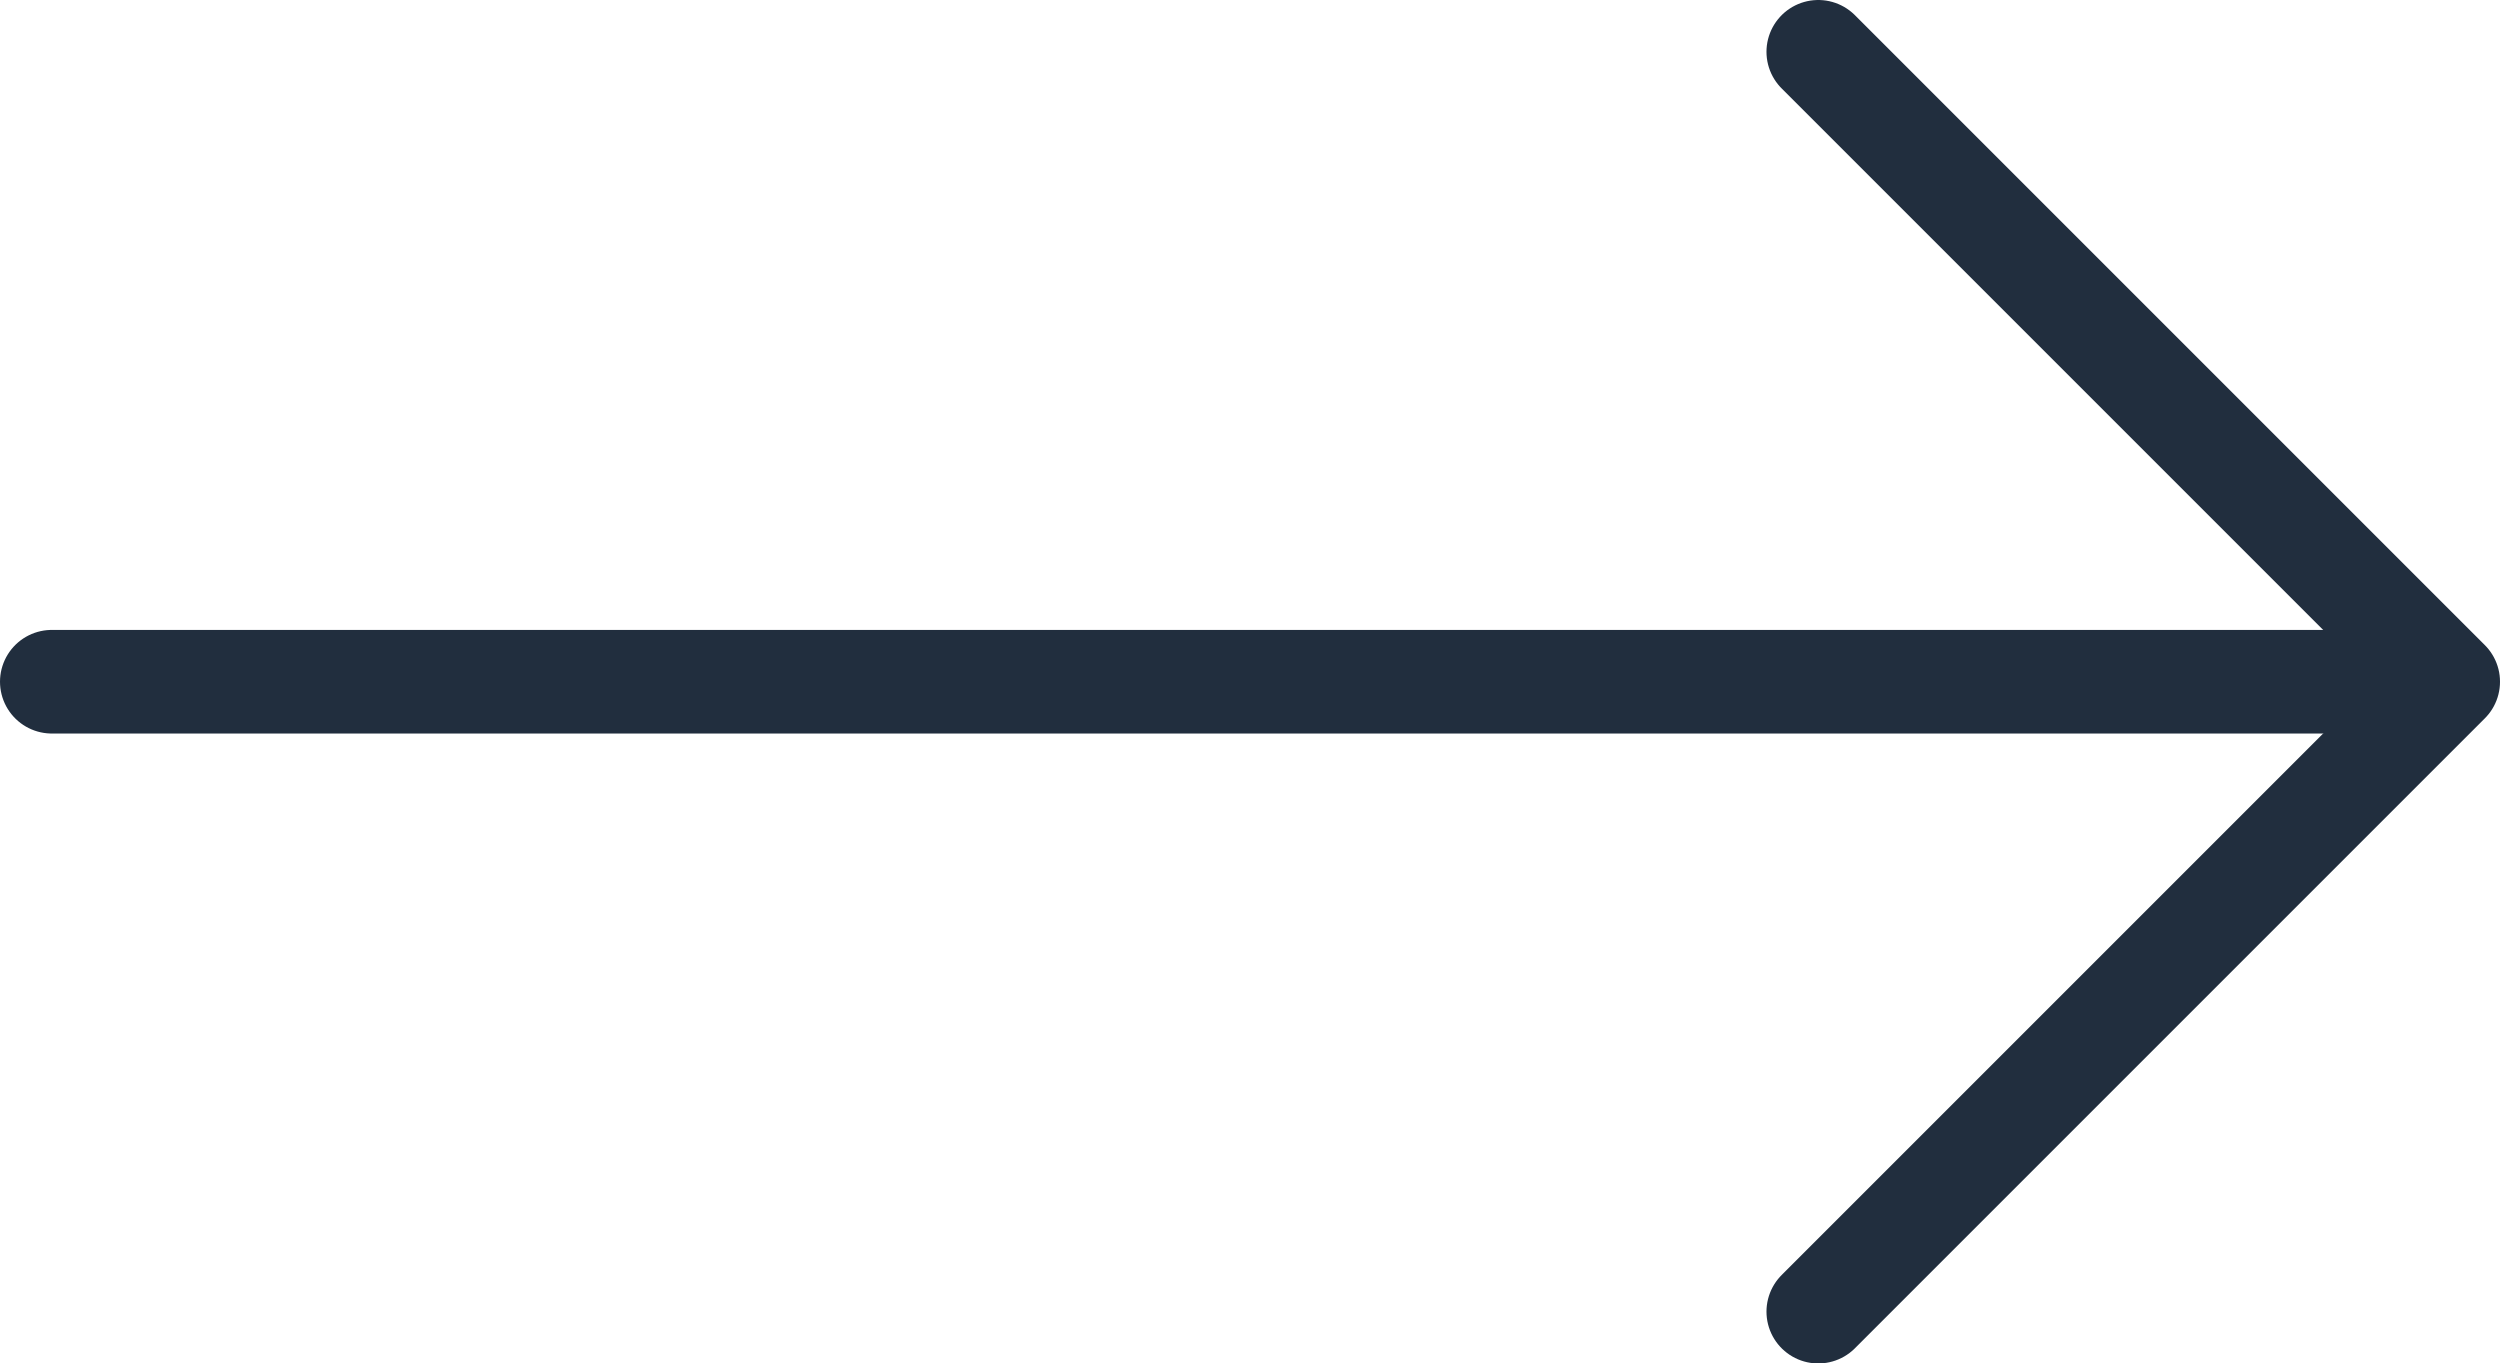 <?xml version="1.0" encoding="UTF-8"?>
<svg id="Layer_1" data-name="Layer 1" xmlns="http://www.w3.org/2000/svg" viewBox="0 0 24.13 13.16">
  <defs>
    <style>
      .cls-1 {
        fill: none;
        stroke: #212e3e;
        stroke-linecap: round;
        stroke-linejoin: round;
        stroke-width: 1px;
      }
    </style>
  </defs>
  <path class="cls-1" d="M17.55.5l6.08,6.08-6.08,6.08"/>
  <path class="cls-1" d="M23.34,6.58H.5"/>
</svg>